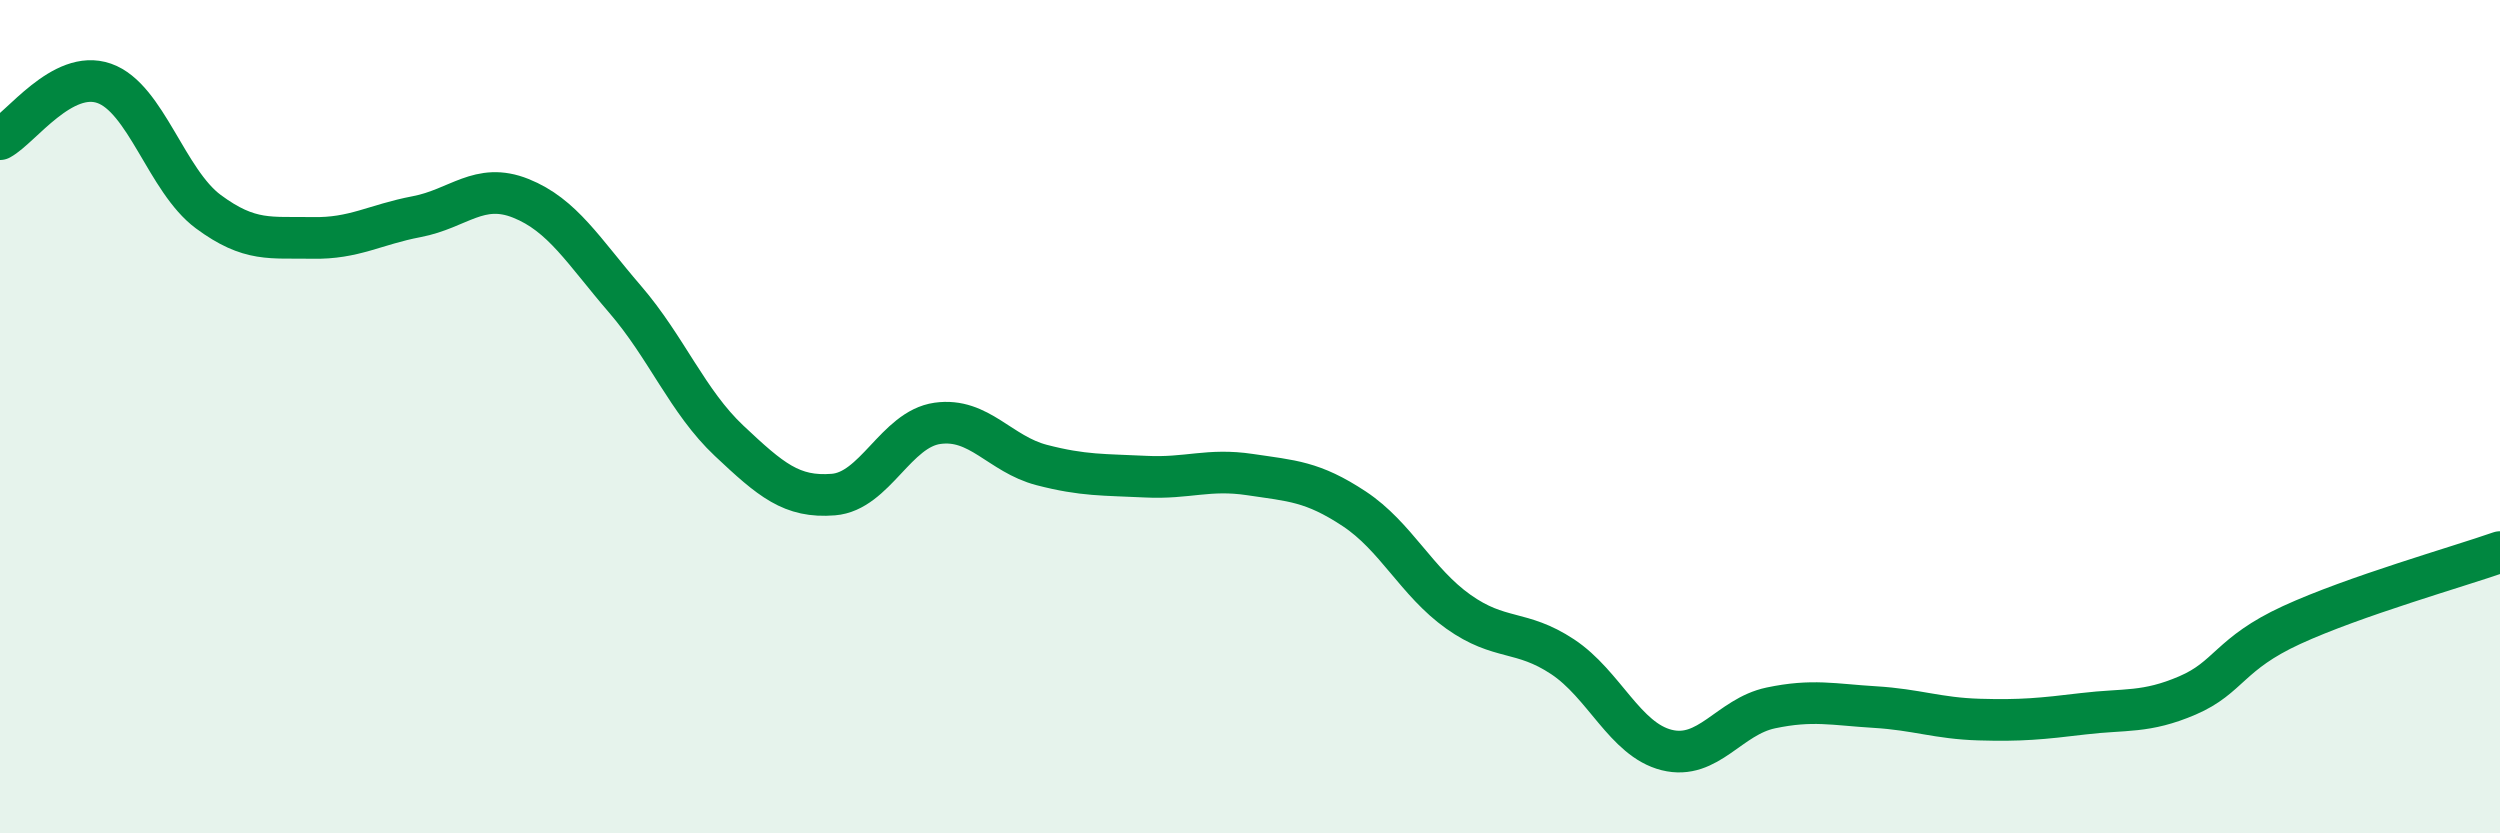 
    <svg width="60" height="20" viewBox="0 0 60 20" xmlns="http://www.w3.org/2000/svg">
      <path
        d="M 0,3.34 C 0.5,3.07 1.5,1.65 2.5,2 C 3.5,2.35 4,4.34 5,5.08 C 6,5.82 6.5,5.69 7.5,5.71 C 8.5,5.73 9,5.39 10,5.2 C 11,5.01 11.5,4.36 12.5,4.76 C 13.5,5.16 14,6.02 15,7.18 C 16,8.34 16.5,9.64 17.5,10.58 C 18.5,11.52 19,11.95 20,11.87 C 21,11.79 21.5,10.3 22.5,10.16 C 23.5,10.02 24,10.9 25,11.16 C 26,11.42 26.5,11.39 27.5,11.44 C 28.5,11.49 29,11.24 30,11.39 C 31,11.54 31.5,11.55 32.5,12.21 C 33.5,12.87 34,13.97 35,14.68 C 36,15.39 36.5,15.1 37.5,15.76 C 38.5,16.42 39,17.75 40,18 C 41,18.25 41.5,17.2 42.5,16.99 C 43.5,16.78 44,16.91 45,16.97 C 46,17.03 46.5,17.24 47.5,17.27 C 48.5,17.3 49,17.25 50,17.13 C 51,17.01 51.5,17.12 52.5,16.69 C 53.5,16.26 53.5,15.69 55,15 C 56.5,14.31 59,13.6 60,13.25L60 20L0 20Z"
        fill="#008740"
        opacity="0.1"
        stroke-linecap="round"
        stroke-linejoin="round"
      />
      <path
        d="M 0,3.34 C 0.5,3.07 1.5,1.65 2.5,2 C 3.5,2.35 4,4.34 5,5.08 C 6,5.82 6.5,5.69 7.5,5.71 C 8.5,5.73 9,5.39 10,5.2 C 11,5.01 11.5,4.36 12.5,4.76 C 13.5,5.16 14,6.02 15,7.18 C 16,8.34 16.5,9.64 17.5,10.58 C 18.5,11.52 19,11.95 20,11.87 C 21,11.79 21.5,10.3 22.5,10.16 C 23.5,10.02 24,10.9 25,11.16 C 26,11.42 26.5,11.39 27.5,11.44 C 28.5,11.49 29,11.24 30,11.39 C 31,11.54 31.5,11.55 32.5,12.21 C 33.5,12.87 34,13.97 35,14.68 C 36,15.39 36.5,15.1 37.5,15.76 C 38.5,16.42 39,17.75 40,18 C 41,18.25 41.5,17.2 42.5,16.99 C 43.5,16.78 44,16.91 45,16.97 C 46,17.03 46.5,17.24 47.5,17.27 C 48.5,17.3 49,17.25 50,17.13 C 51,17.01 51.5,17.12 52.5,16.69 C 53.5,16.26 53.5,15.69 55,15 C 56.5,14.31 59,13.6 60,13.25"
        stroke="#008740"
        stroke-width="1"
        fill="none"
        stroke-linecap="round"
        stroke-linejoin="round"
      />
    </svg>
  
